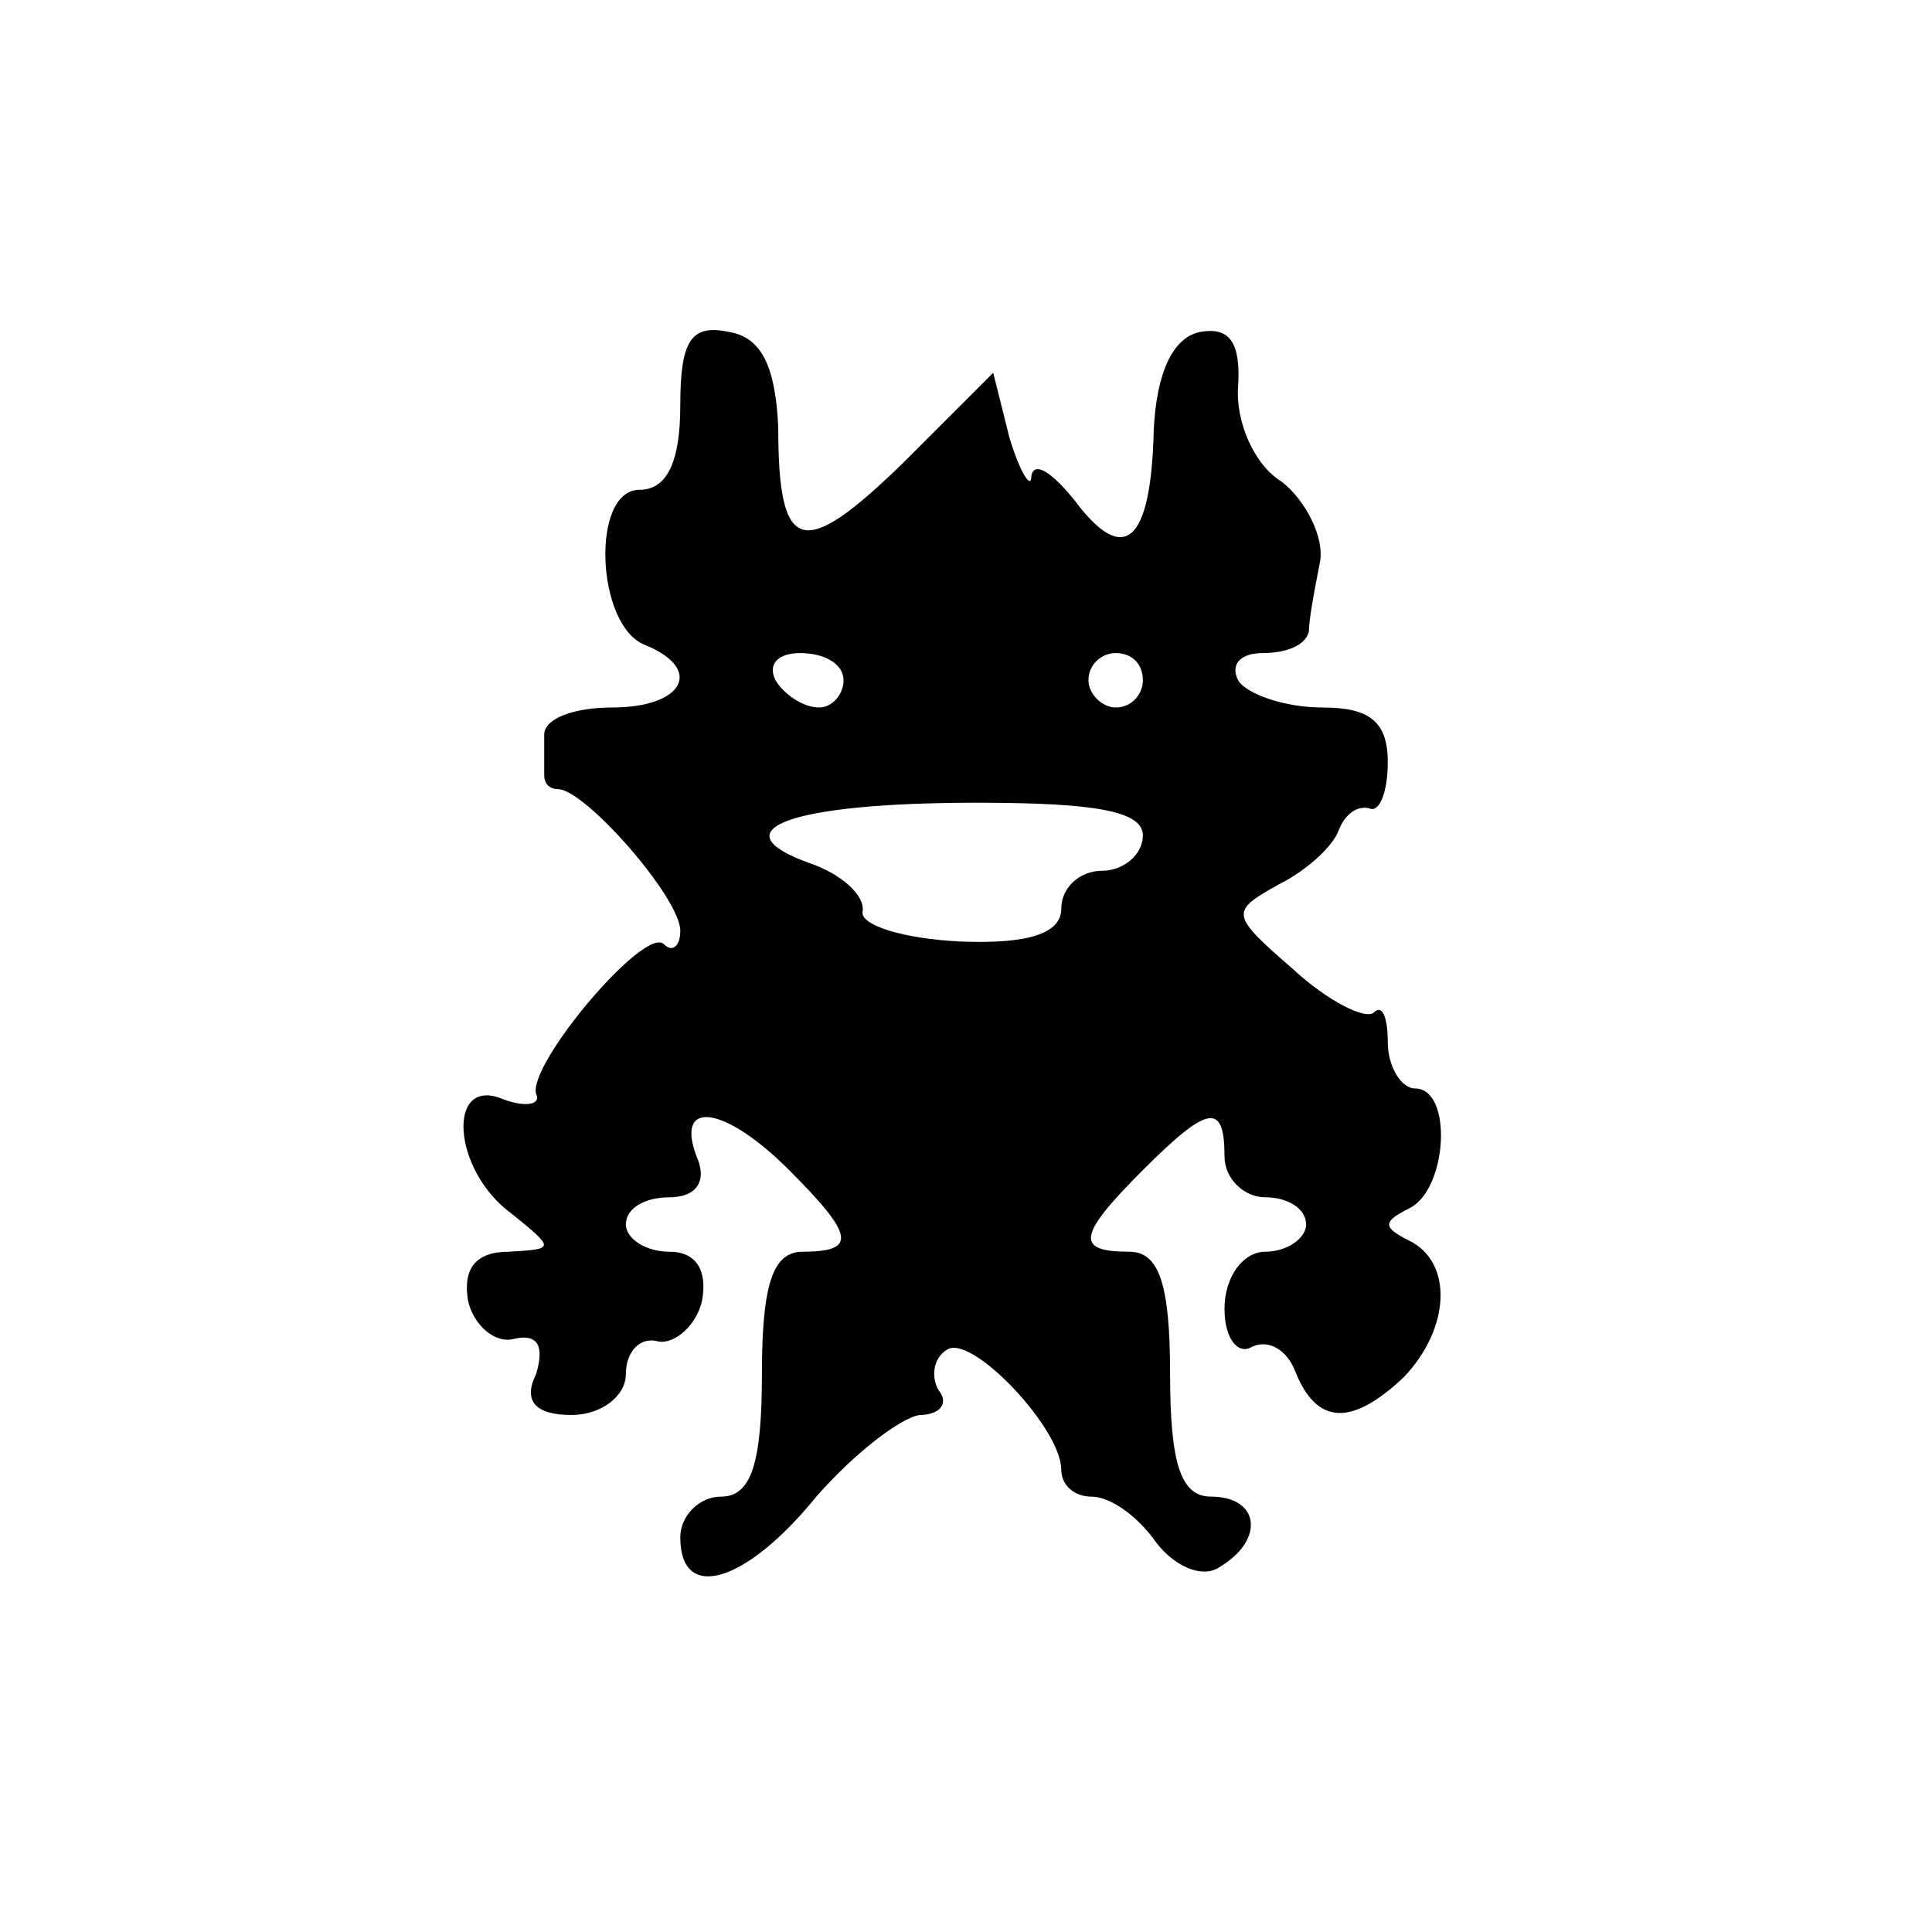 <?xml version="1.0" standalone="no"?>
<!DOCTYPE svg PUBLIC "-//W3C//DTD SVG 20010904//EN"
 "http://www.w3.org/TR/2001/REC-SVG-20010904/DTD/svg10.dtd">
<svg version="1.0" xmlns="http://www.w3.org/2000/svg"
 width="71pt" height="71pt" viewBox="0 0 71 71"
 preserveAspectRatio="xMidYMid meet">
<g transform="translate(0,71) scale(0.1,-0.1)"
fill="#000000" stroke="none">
<path d="M250 561 c0 -21 -5 -31 -15 -31 -18 0 -16 -50 2 -57 22 -9 14 -23
-12 -23 -14 0 -25 -4 -25 -10 0 -5 0 -12 0 -15 0 -3 2 -5 5 -5 10 0 45 -40 45
-52 0 -6 -3 -8 -6 -5 -7 7 -50 -44 -47 -55 2 -4 -4 -5 -12 -2 -21 9 -19 -26 3
-42 16 -13 16 -13 -1 -14 -12 0 -17 -6 -15 -18 2 -9 10 -16 17 -14 9 2 11 -3
8 -13 -5 -10 0 -15 13 -15 11 0 20 7 20 15 0 8 5 14 12 12 6 -1 14 6 16 15 2
11 -2 18 -12 18 -9 0 -16 5 -16 10 0 6 7 10 16 10 10 0 14 6 10 15 -8 21 10
19 34 -5 24 -24 25 -30 5 -30 -11 0 -15 -12 -15 -45 0 -33 -4 -45 -15 -45 -8
0 -15 -7 -15 -15 0 -24 24 -17 50 15 14 16 31 29 38 30 7 0 11 4 7 9 -3 5 -2
12 3 15 9 6 42 -29 42 -44 0 -6 5 -10 11 -10 7 0 17 -7 24 -17 7 -9 17 -13 23
-9 17 10 15 26 -3 26 -11 0 -15 12 -15 45 0 33 -4 45 -15 45 -20 0 -19 6 5 30
24 24 30 25 30 5 0 -8 7 -15 15 -15 8 0 15 -4 15 -10 0 -5 -7 -10 -15 -10 -8
0 -15 -9 -15 -21 0 -11 5 -17 10 -14 6 3 13 -1 16 -9 8 -20 21 -20 40 -2 17
18 18 42 2 50 -10 5 -10 7 0 12 14 7 16 44 2 44 -5 0 -10 8 -10 17 0 9 -2 14
-5 11 -3 -3 -17 4 -30 16 -23 20 -23 21 -5 31 10 5 20 14 22 20 2 5 6 9 11 8
4 -2 7 6 7 17 0 15 -7 20 -24 20 -14 0 -28 5 -31 10 -3 6 1 10 9 10 9 0 16 3
17 8 0 4 2 15 4 25 2 9 -5 23 -14 30 -10 6 -17 22 -16 35 1 16 -3 22 -14 20
-10 -2 -16 -15 -17 -36 -1 -42 -11 -50 -29 -26 -8 10 -15 15 -16 9 0 -5 -4 1
-8 14 l-6 24 -33 -33 c-37 -36 -46 -34 -46 13 -1 22 -6 33 -18 35 -14 3 -18
-3 -18 -27z m60 -101 c0 -5 -4 -10 -9 -10 -6 0 -13 5 -16 10 -3 6 1 10 9 10 9
0 16 -4 16 -10z m110 0 c0 -5 -4 -10 -10 -10 -5 0 -10 5 -10 10 0 6 5 10 10
10 6 0 10 -4 10 -10z m0 -57 c0 -7 -7 -13 -15 -13 -8 0 -15 -6 -15 -14 0 -9
-12 -13 -37 -12 -21 1 -37 6 -36 11 1 6 -8 14 -20 18 -33 12 -7 22 62 22 43 0
61 -3 61 -12z"/>
</g>
</svg>
